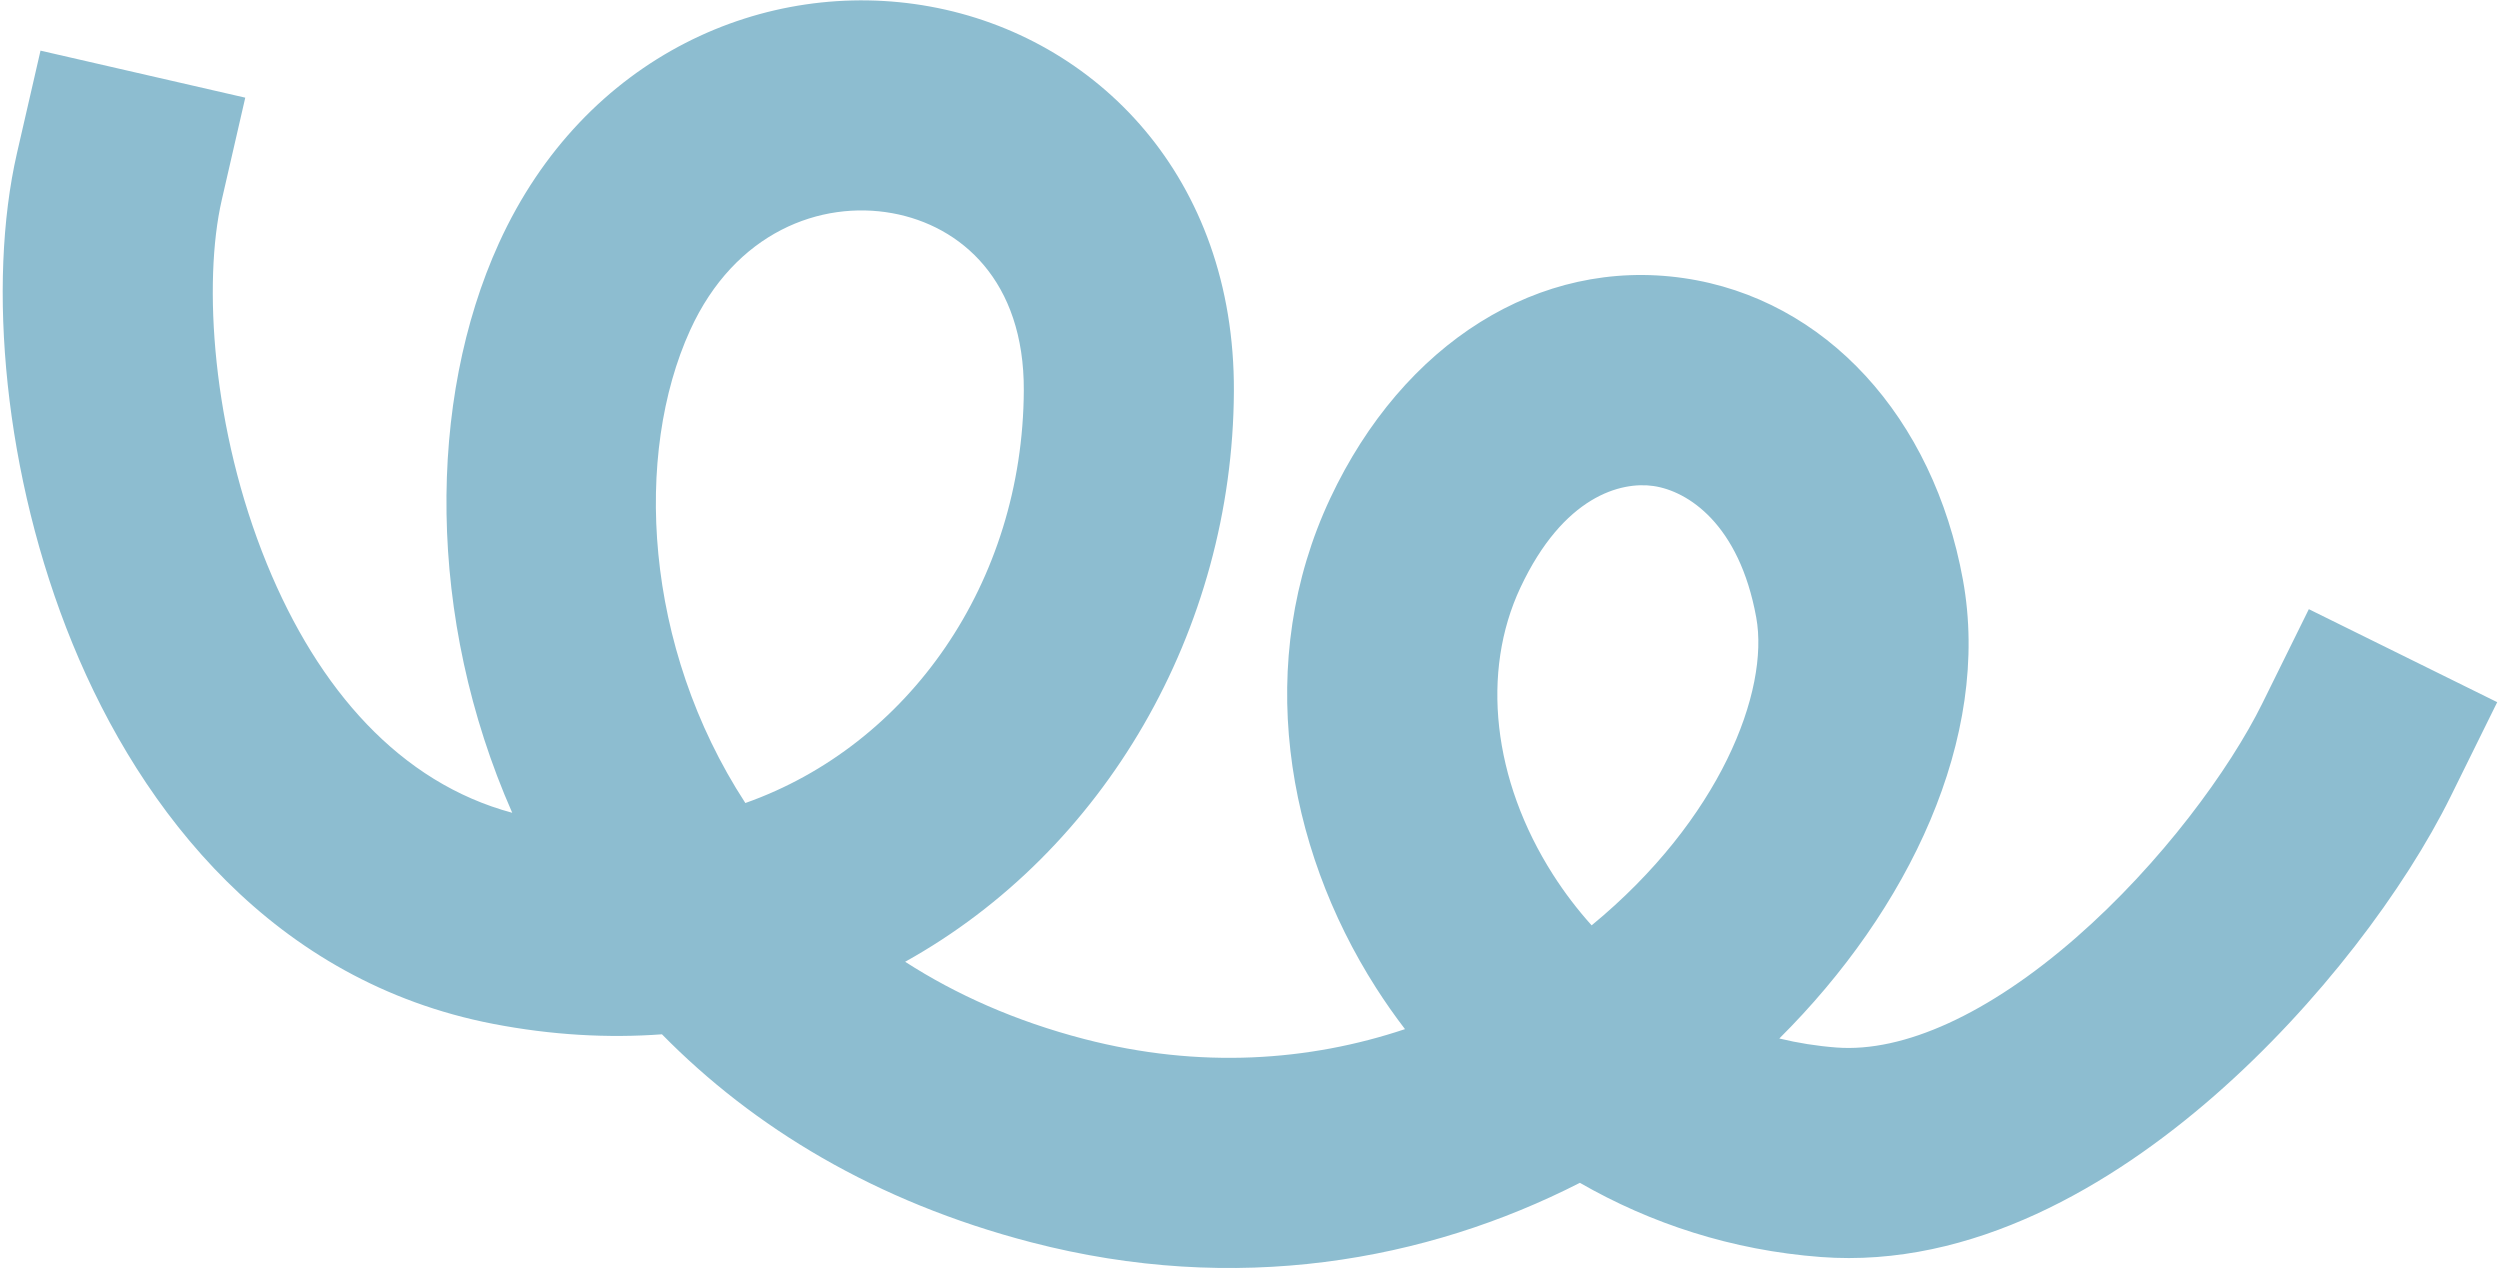 <?xml version="1.0" encoding="UTF-8"?> <svg xmlns="http://www.w3.org/2000/svg" width="714" height="363" viewBox="0 0 714 363" fill="none"><path d="M501.583 176.346C496.723 149.596 482.029 140.226 472.23 138.805C463.001 137.466 446.546 141.602 434.231 167.814C422.932 191.862 426.238 222.712 443.557 249.813C446.813 254.908 450.499 259.754 454.572 264.28C491.308 234.052 505.396 197.329 501.583 176.346ZM254.855 60.891C234.5 57.179 209.898 66.184 197.09 94.331C181.042 129.598 183.71 184.553 212.872 229.344C259.458 212.874 292.139 166.447 292.399 111.504C292.548 80.15 274.425 64.459 254.855 60.891ZM560.617 165.619C568.811 210.72 545.018 259.953 508.172 296.595C513.451 297.872 518.906 298.747 524.511 299.171C543.659 300.618 567.932 289.616 592.967 267.74C617.232 246.537 636.808 219.746 646.123 200.879L659.403 173.979L713.203 200.539L699.923 227.44C686.94 253.738 662.372 286.772 632.447 312.921C603.291 338.398 563.327 362.276 519.989 359C494.603 357.08 471.411 349.433 451.213 337.813C407.301 360.234 353.017 370.018 294.515 354.803C249.986 343.223 215.136 321.943 189.056 295.397C173.628 296.532 157.497 295.635 140.842 292.414C78.288 280.318 40.448 232.054 20.708 183.807C1.107 135.9 -3.745 81.144 4.854 43.702L11.57 14.463L70.047 27.894L63.331 57.132C57.944 80.585 60.519 122.665 76.239 161.087C90.926 196.983 114.315 223.53 146.294 232.134C121.737 176.44 122.087 114.292 142.478 69.481C166.949 15.702 218.875 -6.658 265.617 1.864C313.143 10.529 352.689 50.671 352.398 111.79C352.074 180.013 315.361 243.095 258.51 274.682C273.051 284.052 290.025 291.64 309.616 296.735C342.695 305.338 373.884 303.073 401.268 293.922C398.332 290.088 395.572 286.149 392.998 282.121C367.078 241.561 358.071 188.819 379.926 142.3C400.765 97.945 439.673 73.455 480.842 79.426C521.442 85.314 552.181 119.189 560.617 165.619Z" fill="#8DBDD0" style="mix-blend-mode:multiply"></path></svg> 